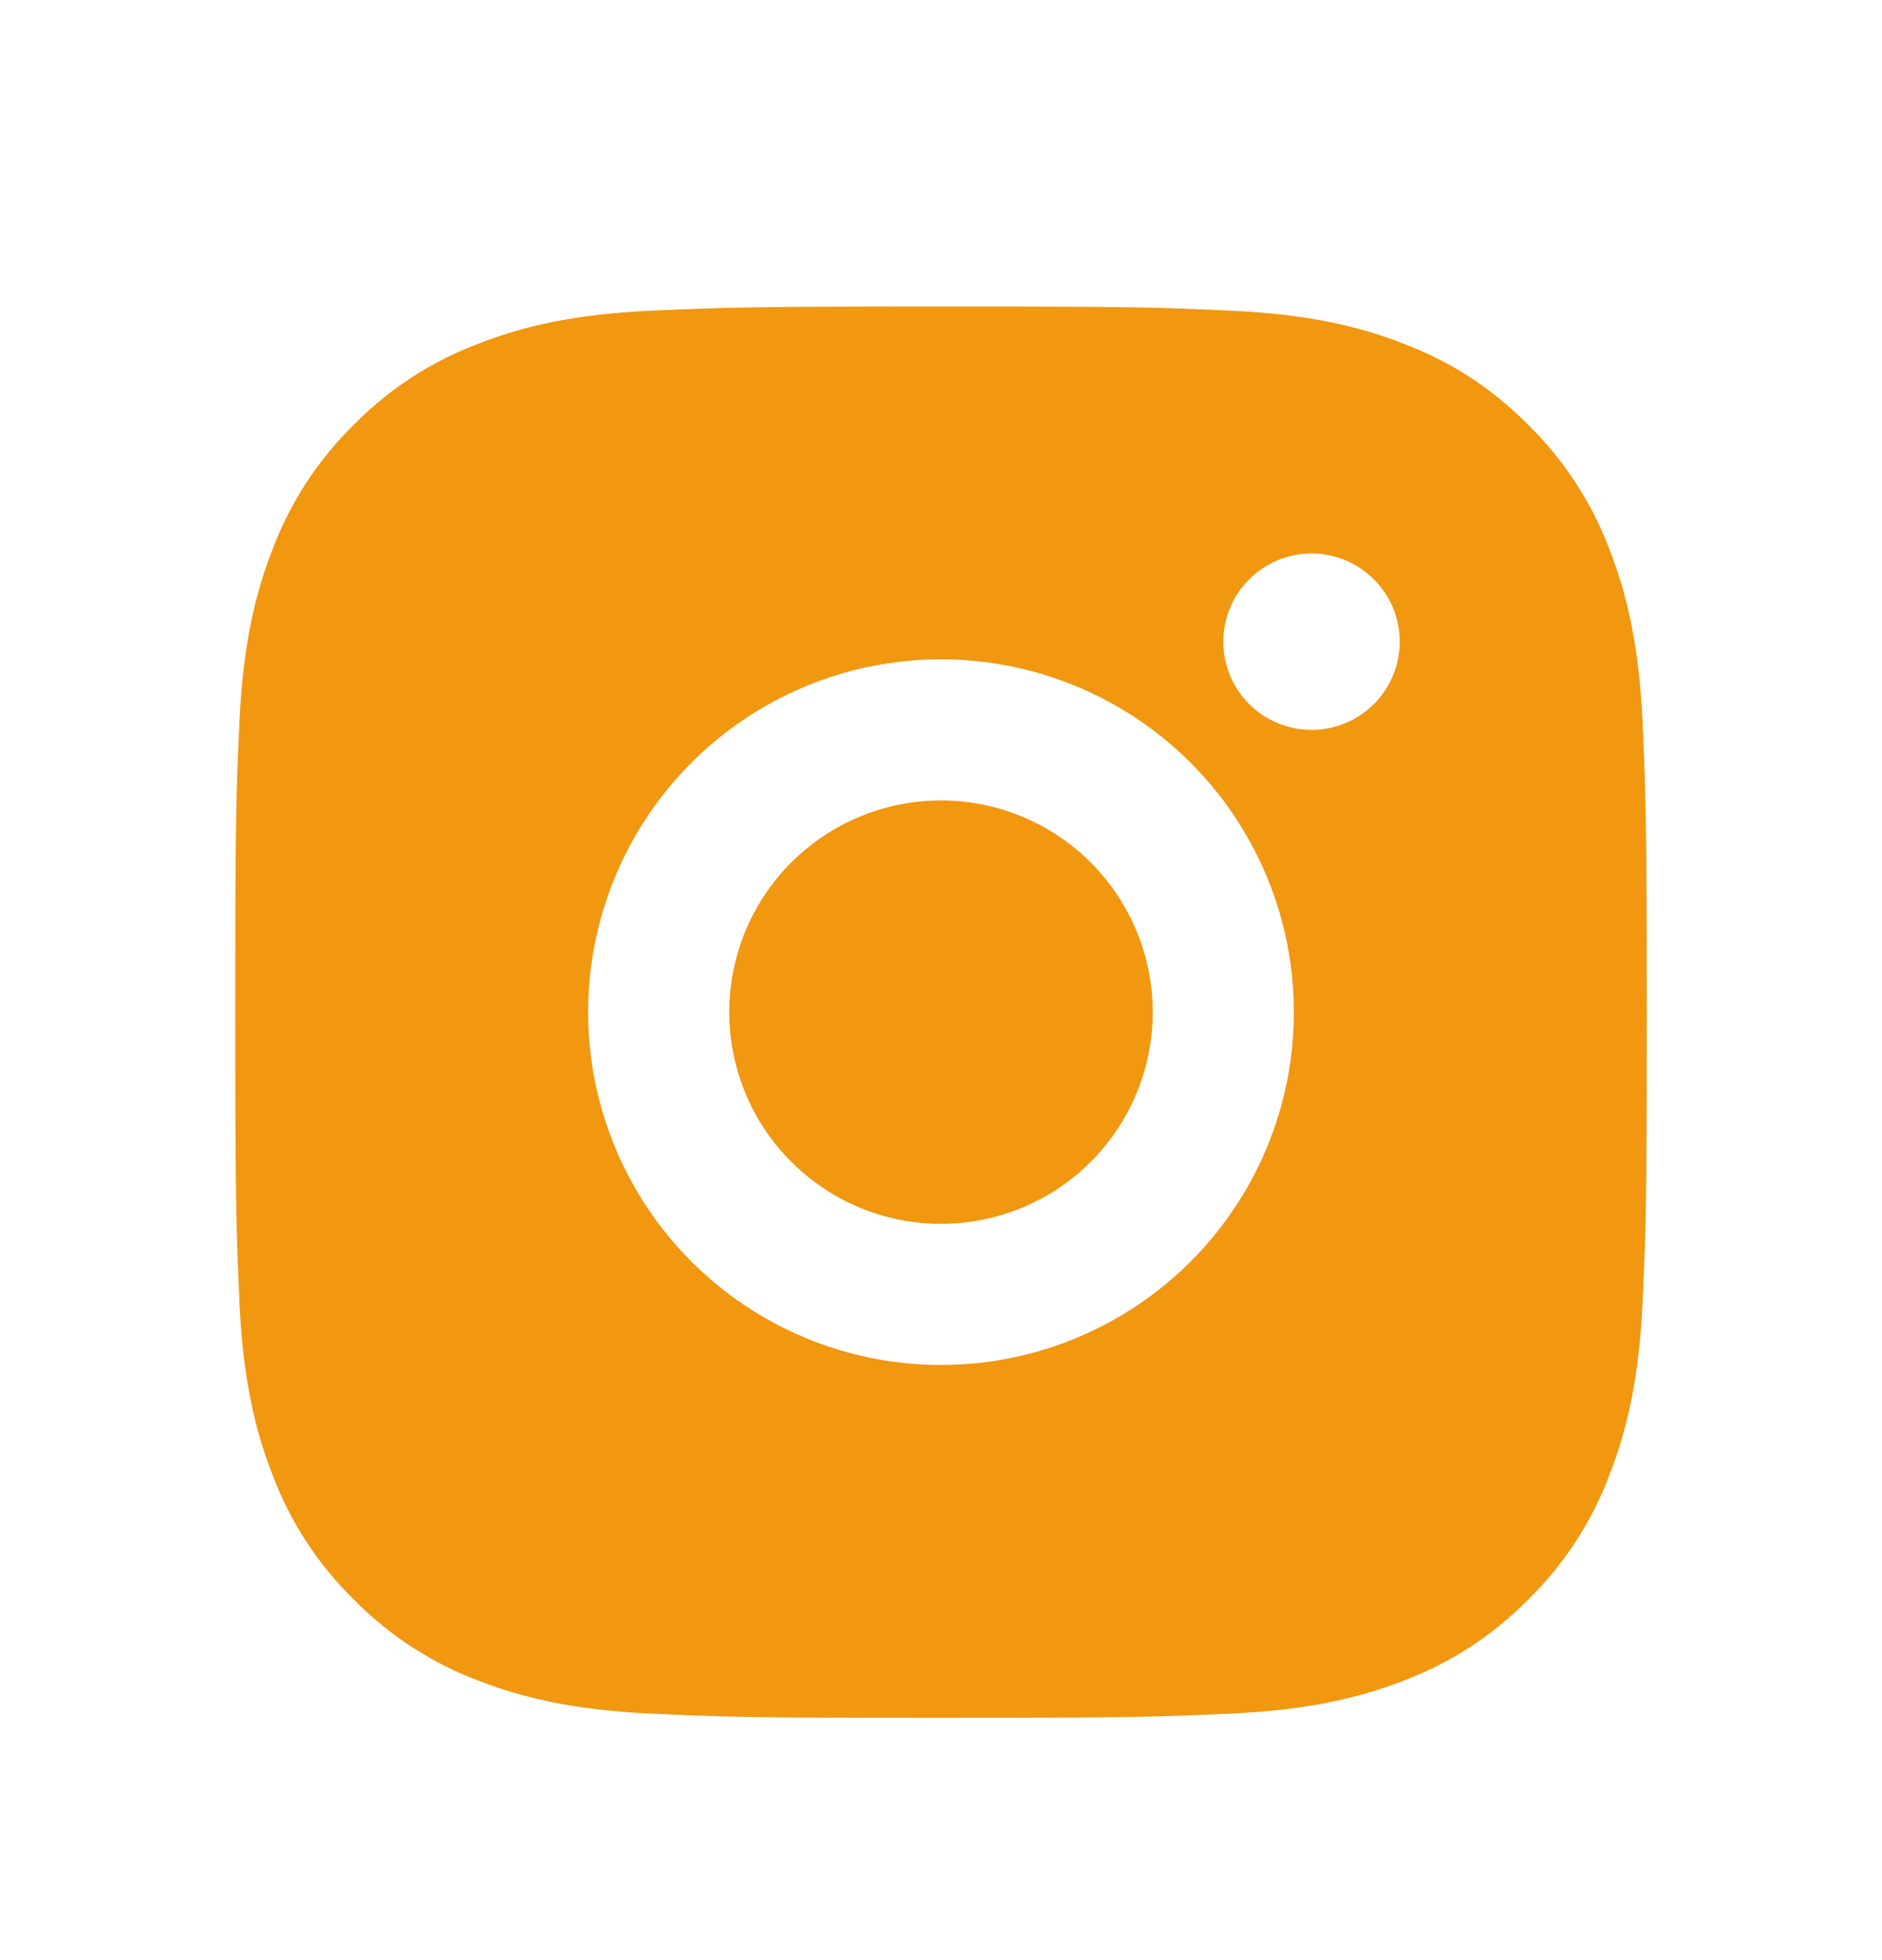 <?xml version="1.0" encoding="UTF-8"?> <svg xmlns="http://www.w3.org/2000/svg" width="24" height="25" viewBox="0 0 24 25" fill="none"> <g clip-path="url(#clip0_423_622)"> <path d="M12 3.909C14.445 3.909 14.75 3.918 15.71 3.963C16.668 4.008 17.321 4.158 17.895 4.382C18.489 4.61 18.989 4.92 19.49 5.419C19.947 5.869 20.302 6.414 20.527 7.014C20.75 7.587 20.901 8.241 20.946 9.199C20.988 10.159 21 10.464 21 12.909C21 15.354 20.991 15.66 20.946 16.619C20.901 17.578 20.75 18.23 20.527 18.804C20.302 19.405 19.948 19.95 19.49 20.399C19.04 20.857 18.496 21.211 17.895 21.437C17.322 21.659 16.668 21.81 15.71 21.855C14.75 21.898 14.445 21.909 12 21.909C9.555 21.909 9.25 21.9 8.29 21.855C7.332 21.81 6.679 21.659 6.105 21.437C5.504 21.211 4.96 20.857 4.51 20.399C4.052 19.949 3.698 19.405 3.473 18.804C3.249 18.231 3.099 17.578 3.054 16.619C3.012 15.66 3 15.354 3 12.909C3 10.464 3.009 10.159 3.054 9.199C3.099 8.24 3.249 7.588 3.473 7.014C3.698 6.413 4.052 5.869 4.51 5.419C4.96 4.961 5.504 4.607 6.105 4.382C6.679 4.158 7.331 4.008 8.29 3.963C9.25 3.921 9.555 3.909 12 3.909ZM12 8.409C10.806 8.409 9.662 8.883 8.818 9.727C7.974 10.571 7.5 11.716 7.5 12.909C7.5 14.103 7.974 15.247 8.818 16.091C9.662 16.935 10.806 17.409 12 17.409C13.194 17.409 14.338 16.935 15.182 16.091C16.026 15.247 16.5 14.103 16.5 12.909C16.5 11.716 16.026 10.571 15.182 9.727C14.338 8.883 13.194 8.409 12 8.409ZM17.85 8.184C17.85 7.886 17.732 7.6 17.52 7.389C17.309 7.178 17.023 7.059 16.725 7.059C16.427 7.059 16.14 7.178 15.93 7.389C15.719 7.6 15.6 7.886 15.6 8.184C15.6 8.483 15.719 8.769 15.93 8.98C16.14 9.191 16.427 9.309 16.725 9.309C17.023 9.309 17.309 9.191 17.52 8.98C17.732 8.769 17.85 8.483 17.85 8.184ZM12 10.209C12.716 10.209 13.403 10.494 13.909 11C14.415 11.506 14.7 12.193 14.7 12.909C14.7 13.625 14.415 14.312 13.909 14.818C13.403 15.325 12.716 15.609 12 15.609C11.284 15.609 10.597 15.325 10.091 14.818C9.584 14.312 9.3 13.625 9.3 12.909C9.3 12.193 9.584 11.506 10.091 11C10.597 10.494 11.284 10.209 12 10.209Z" fill="#F19710"></path> </g> <defs> <clipPath id="clip0_423_622"> <rect width="24" height="24" fill="white" transform="translate(0 0.909)"></rect> </clipPath> </defs> </svg> 
